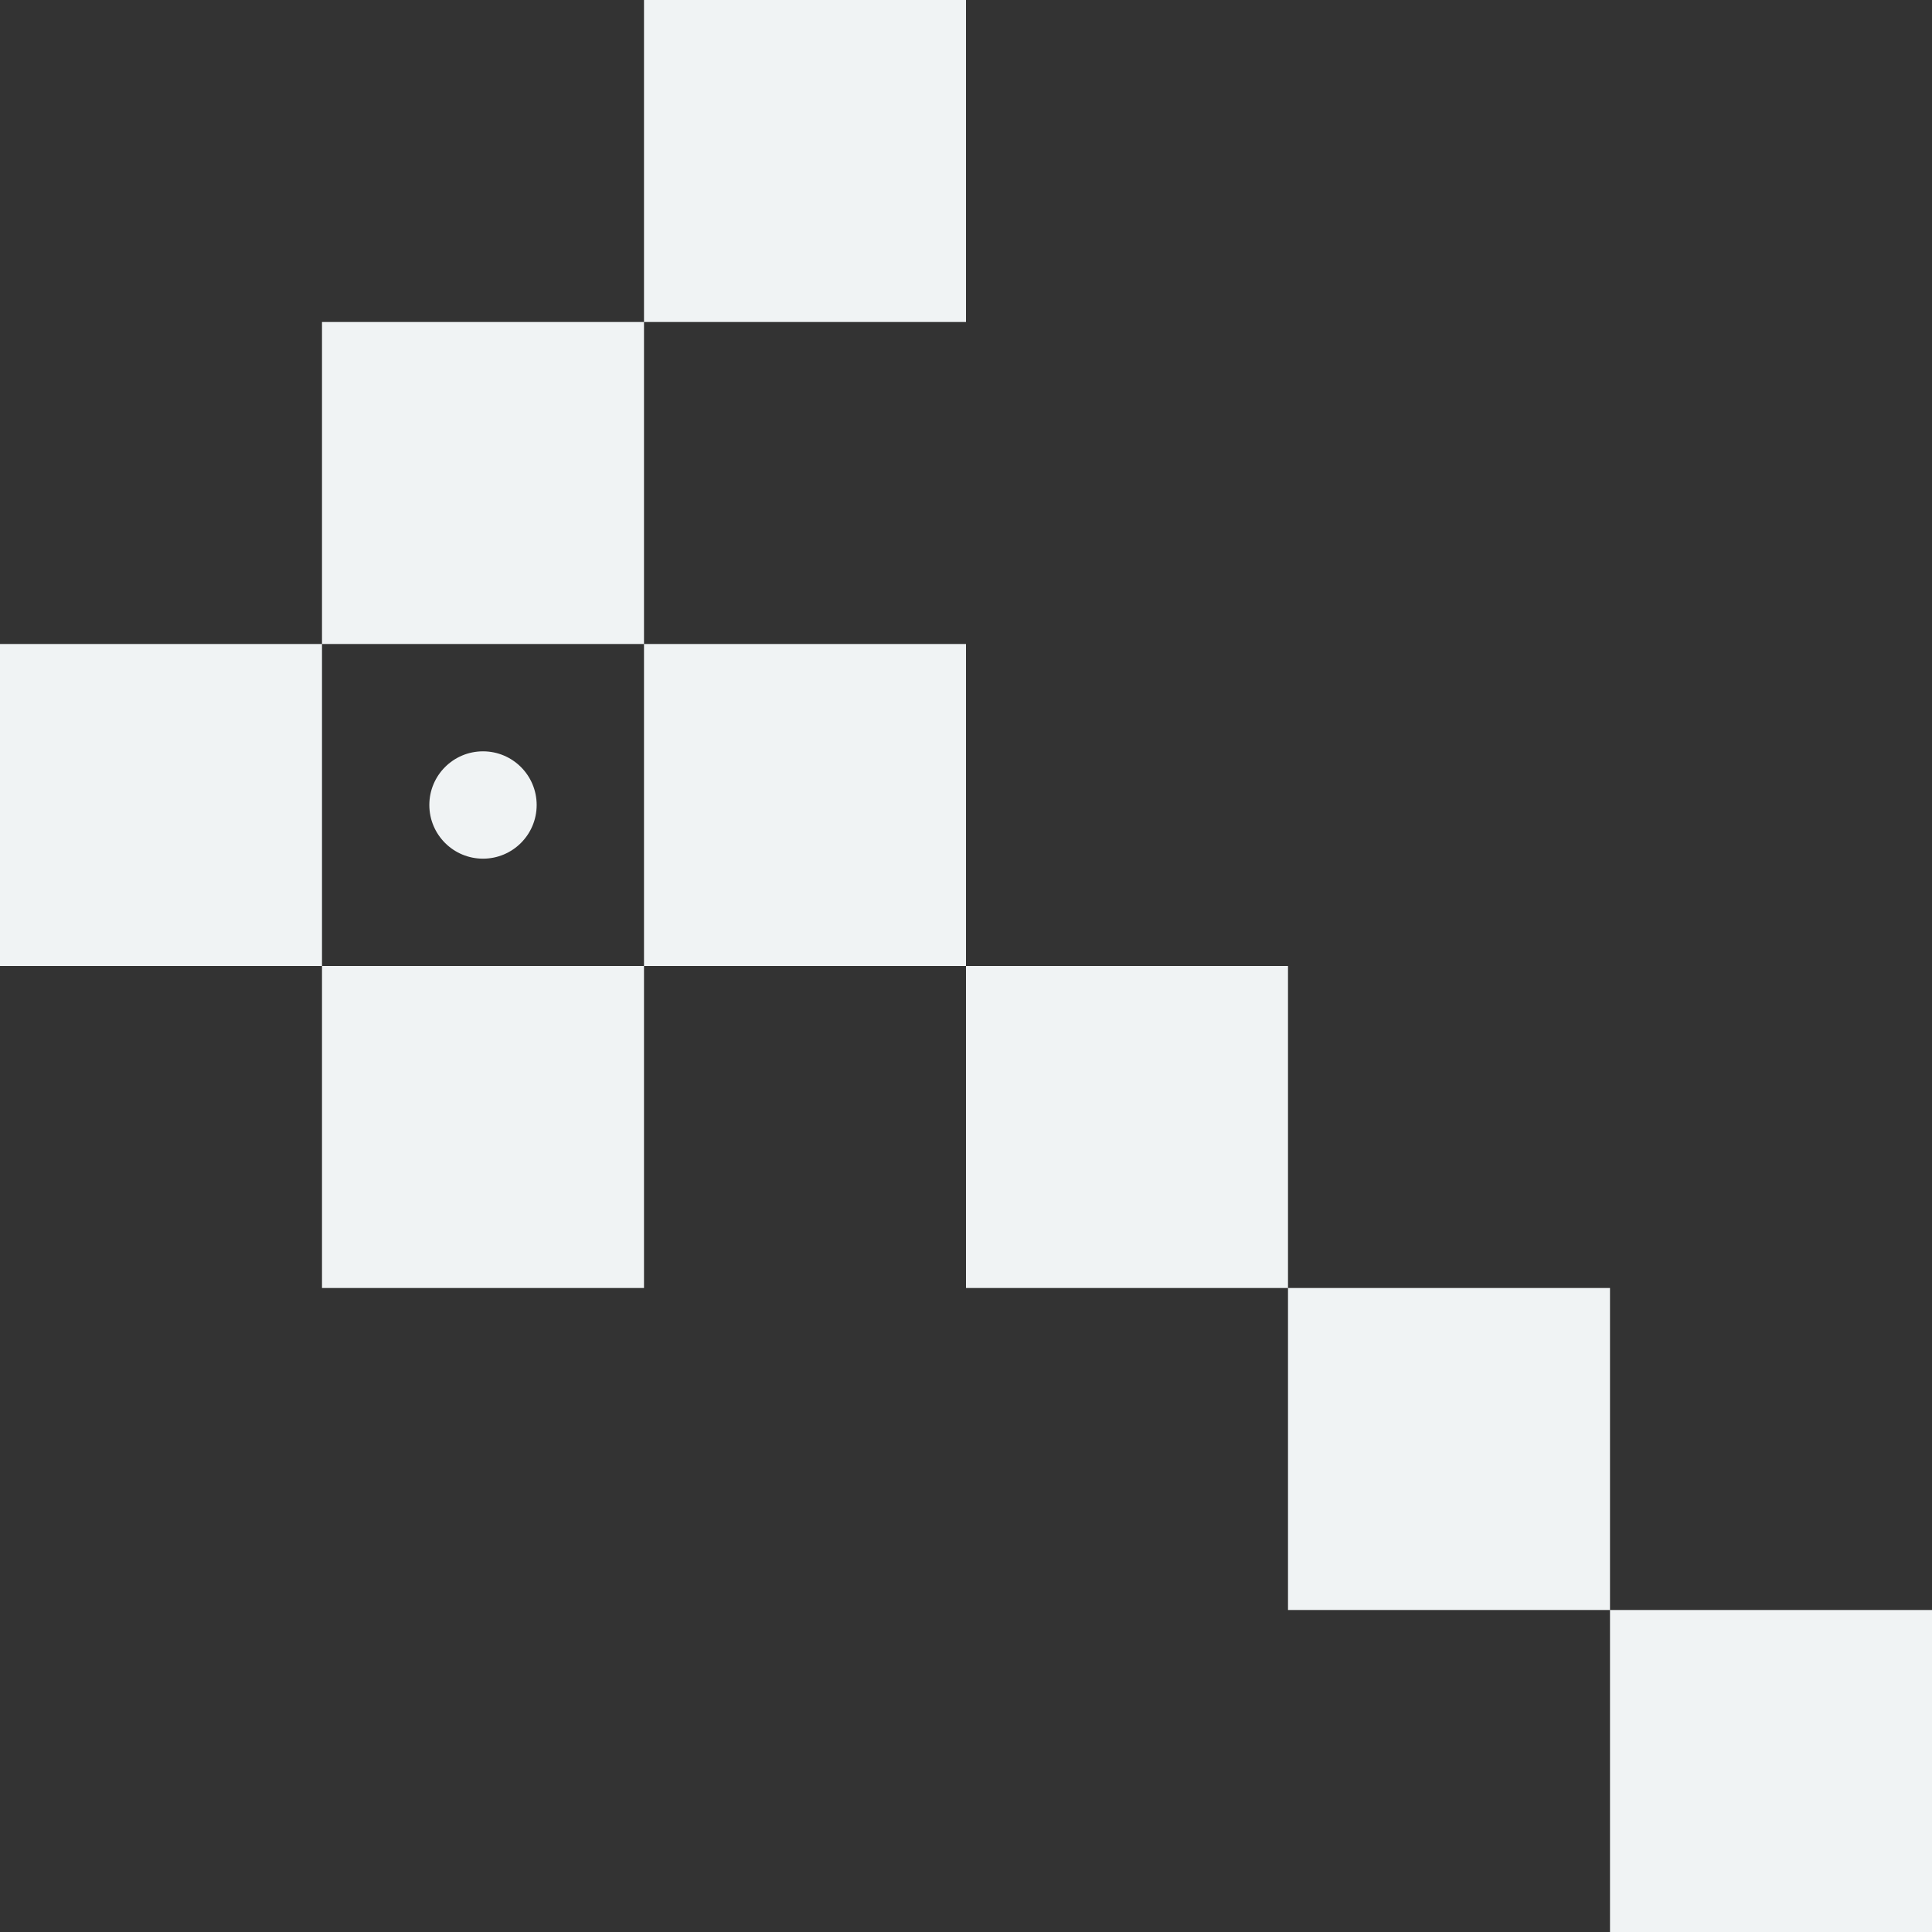<svg width="360" height="360" viewBox="0 0 360 360" fill="none" xmlns="http://www.w3.org/2000/svg">
<rect x="0" y="0" width="360" height="360" fill="#333333" stroke="none"/>
<path fill-rule="evenodd" clip-rule="evenodd" d="M120 0H180V60H120V0ZM120 120V60H60V120H0V180H60V240H120V180H180V240H240V300H300V360H360V300H300V240H240V180H180V120H120ZM120 120V180H60V120H120ZM80 150C80 144.477 84.477 140 90 140C95.523 140 100 144.477 100 150C100 155.523 95.523 160 90 160C84.477 160 80 155.523 80 150Z" fill="#F0F3F4"/>
</svg>
